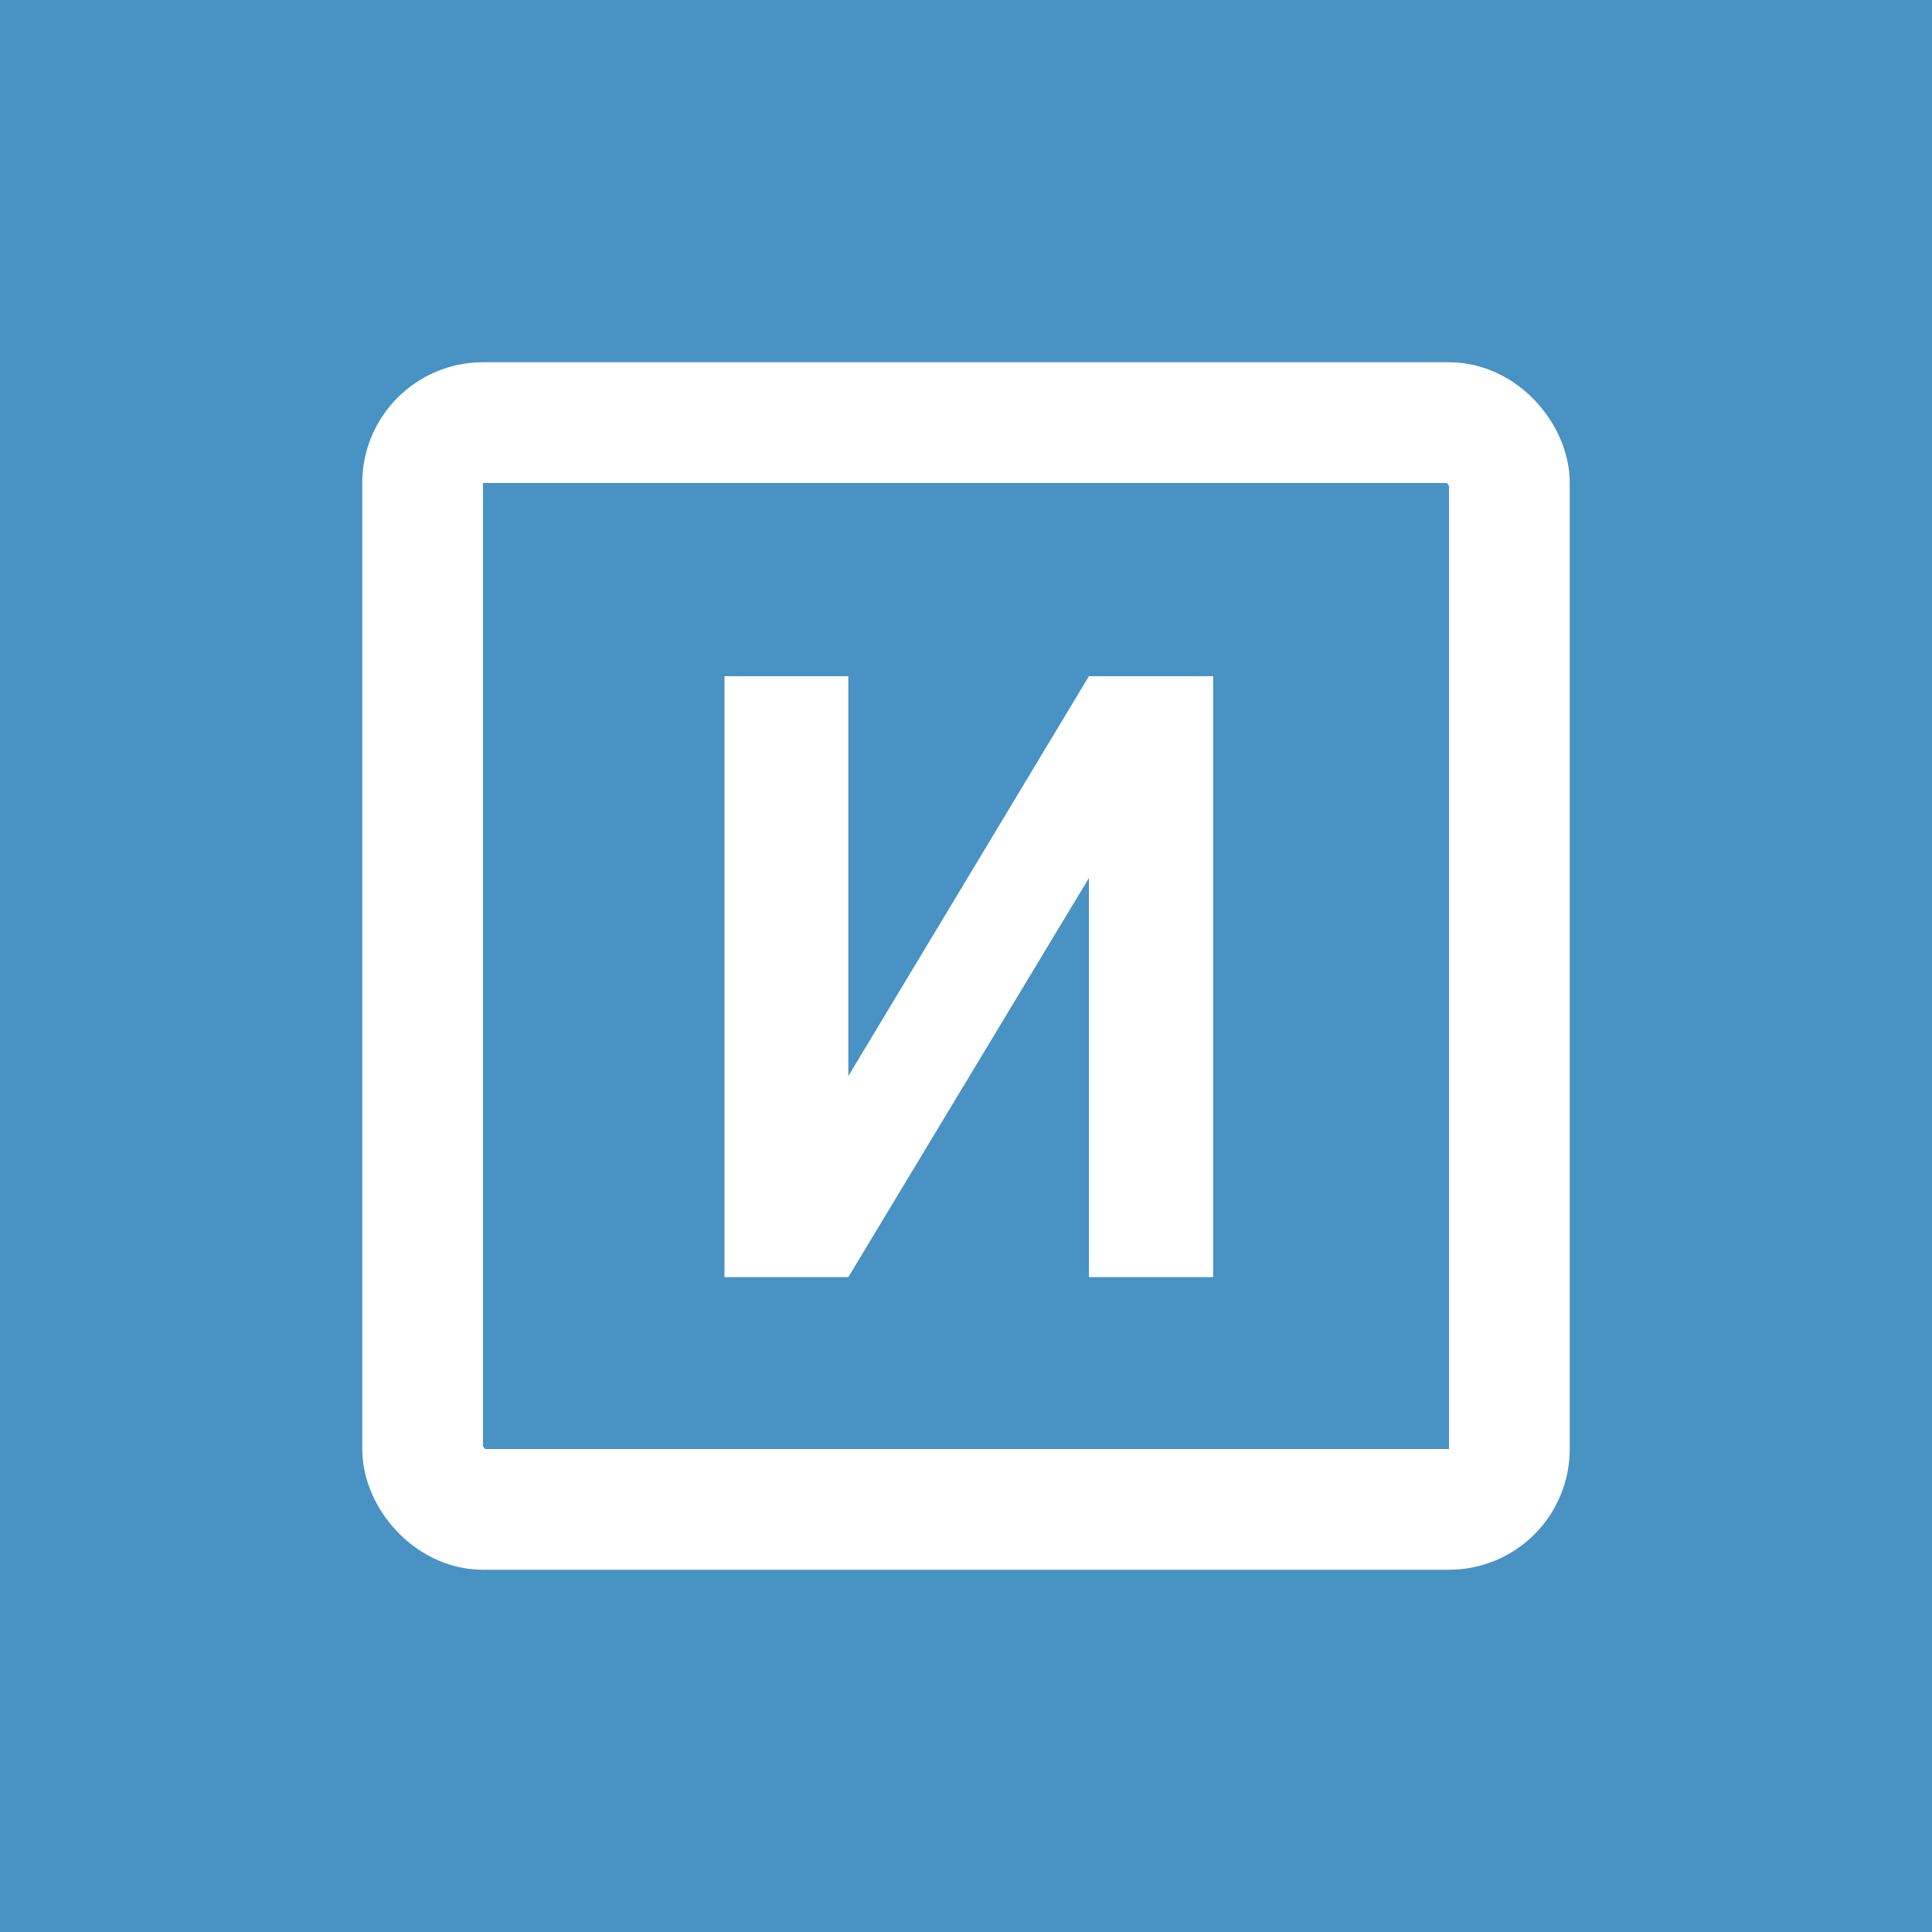 <?xml version="1.0" encoding="UTF-8"?> <svg xmlns="http://www.w3.org/2000/svg" width="80" height="80" viewBox="0 0 80 80" fill="none"><rect width="80" height="80" fill="#4992C4"></rect><rect x="17.5" y="17.5" width="45" height="45" rx="2.5" fill="#4992C4" stroke="white" stroke-width="5"></rect><path d="M45.09 28H50.234V52.883H45.09V36.357L35.127 52.883H30V28H35.127V44.56L45.09 28Z" fill="white"></path></svg> 